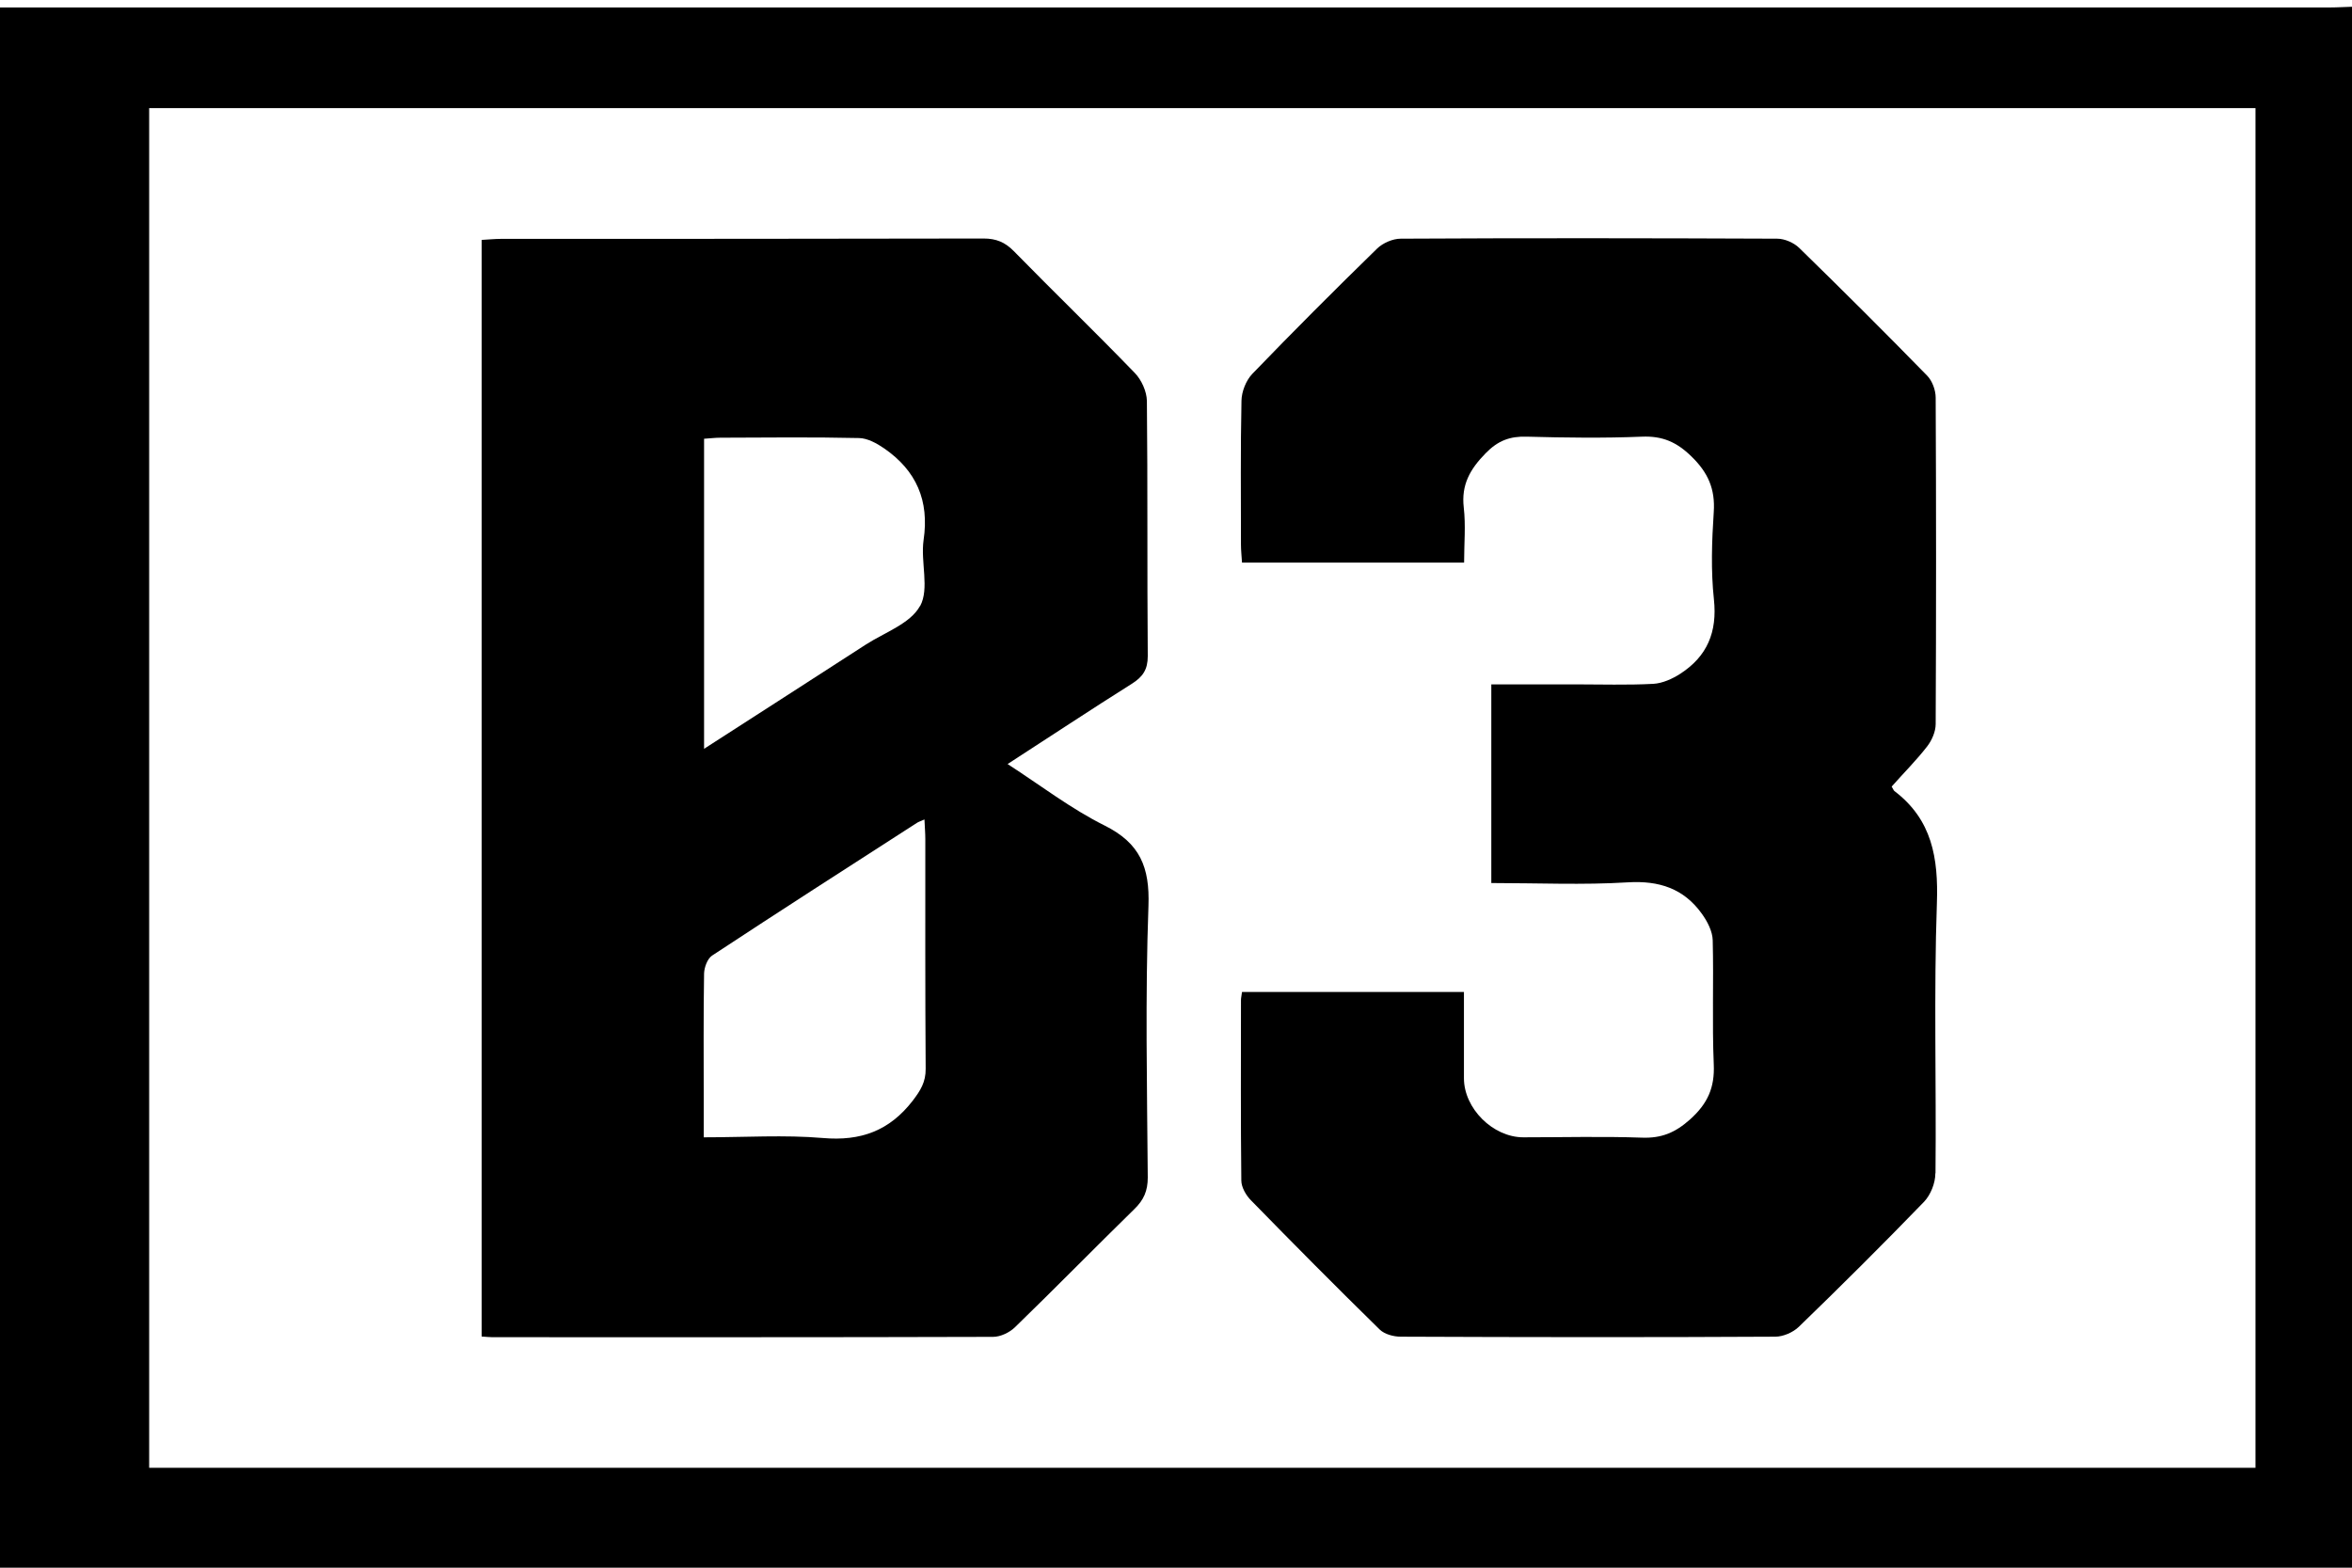 <?xml version="1.0" encoding="UTF-8"?><svg id="_レイヤー_1" xmlns="http://www.w3.org/2000/svg" viewBox="0 0 135.76 90.5"><rect x="0" y="0" width="135.76" height="90.5" fill="#808080" stroke="none"/><defs><style>.cls-1,.cls-2{fill:#fff;}.cls-1,.cls-3{stroke:#fff;stroke-miterlimit:10;stroke-width:2.92px;}</style></defs><g><path class="cls-3" d="M135.76,.39V90.5H-343.92V.4c.65,0,1.14,0,1.63,0,116.71,.01,233.42,.02,350.13,.03,42.22,0,84.44,0,126.66,0,.42,0,.84-.03,1.26-.04Z"/><g><path class="cls-1" d="M53.11,34.99c.55-1.01,.02-2.54,.2-3.81,.34-2.28-.42-4.01-2.27-5.29-.42-.29-.96-.59-1.45-.6-2.67-.06-5.34-.03-8.01-.02-.3,0-.61,.04-.94,.06v17.9c3.22-2.08,6.29-4.04,9.34-6.02,1.09-.7,2.57-1.21,3.12-2.22Z"/><path class="cls-1" d="M53.36,47.31c-.25,.11-.35,.14-.44,.2-3.95,2.54-7.9,5.08-11.82,7.66-.27,.18-.45,.68-.46,1.03-.04,2.45-.02,4.91-.02,7.36v2.1c2.4,0,4.66-.15,6.88,.04,2.19,.19,3.84-.42,5.18-2.15,.45-.59,.76-1.08,.75-1.85-.03-4.42-.02-8.83-.02-13.25,0-.34-.03-.68-.05-1.15Z"/><path class="cls-1" d="M8.61,6.24V84.74h121.58V6.24H8.61Zm57.64,61.74c0,.77-.23,1.3-.78,1.83-2.31,2.26-4.57,4.57-6.89,6.82-.31,.3-.83,.55-1.26,.55-9.63,.03-19.26,.02-28.89,.02-.17,0-.34-.02-.63-.04V13.85c.4-.02,.77-.06,1.14-.06,9.28,0,18.56,0,27.83-.02,.73,0,1.24,.21,1.75,.73,2.31,2.36,4.68,4.65,6.98,7.03,.39,.4,.69,1.07,.7,1.62,.05,4.91,.01,9.82,.05,14.73,0,.77-.28,1.19-.91,1.59-2.37,1.49-4.7,3.04-7.18,4.64,1.93,1.25,3.67,2.59,5.6,3.55,2.04,1.02,2.61,2.4,2.53,4.64-.19,5.22-.08,10.45-.04,15.68Zm45.46-.23c0,.55-.27,1.23-.65,1.63-2.37,2.45-4.78,4.85-7.23,7.22-.33,.32-.9,.57-1.36,.57-7.21,.04-14.41,.03-21.62,0-.41,0-.93-.14-1.21-.41-2.51-2.46-4.98-4.95-7.43-7.46-.29-.29-.56-.76-.56-1.15-.04-3.47-.02-6.95-.02-10.42,0-.13,.04-.27,.06-.46h12.81c0,1.64,0,3.31,0,4.98,0,1.74,1.67,3.41,3.43,3.41,2.28,0,4.57-.06,6.85,.02,1.13,.04,1.92-.29,2.78-1.06,1.01-.91,1.42-1.83,1.36-3.17-.1-2.38,0-4.77-.06-7.16-.01-.52-.31-1.1-.63-1.54-1.04-1.45-2.46-1.92-4.27-1.81-2.59,.16-5.2,.04-7.88,.04v-11.47h4.82c1.51,0,3.03,.05,4.53-.03,.53-.03,1.11-.29,1.57-.59,1.54-1,2.13-2.4,1.93-4.28-.18-1.67-.12-3.37-.01-5.05,.09-1.33-.33-2.28-1.29-3.21-.85-.83-1.67-1.19-2.86-1.14-2.21,.09-4.43,.06-6.64,0-.98-.03-1.67,.23-2.38,.96-.9,.92-1.41,1.82-1.26,3.13,.12,1.03,.02,2.08,.02,3.18h-12.82c-.02-.36-.06-.7-.06-1.03,0-2.77-.03-5.54,.03-8.32,.01-.52,.26-1.16,.62-1.54,2.36-2.45,4.77-4.86,7.21-7.24,.33-.32,.9-.57,1.36-.57,7.24-.04,14.48-.03,21.73,0,.43,0,.96,.23,1.27,.53,2.49,2.43,4.95,4.88,7.38,7.37,.3,.3,.5,.84,.5,1.28,.03,6.28,.03,12.56,0,18.84,0,.44-.22,.94-.49,1.29-.62,.8-1.34,1.52-2.05,2.32,.09,.15,.11,.22,.16,.26,2.17,1.65,2.54,3.86,2.45,6.47-.18,5.19-.03,10.38-.08,15.58Z"/></g></g><g><path d="M135.76,.39V90.5H-343.92V.4c.65,0,1.14,0,1.63,0,116.71,.01,233.42,.02,350.13,.03,42.22,0,84.44,0,126.66,0,.42,0,.84-.03,1.26-.04Z"/><g><path class="cls-2" d="M53.11,34.99c.55-1.01,.02-2.54,.2-3.81,.34-2.28-.42-4.01-2.27-5.29-.42-.29-.96-.59-1.45-.6-2.67-.06-5.34-.03-8.01-.02-.3,0-.61,.04-.94,.06v17.9c3.22-2.08,6.29-4.04,9.34-6.02,1.09-.7,2.57-1.21,3.12-2.22Z"/><path class="cls-2" d="M53.36,47.31c-.25,.11-.35,.14-.44,.2-3.95,2.54-7.9,5.08-11.82,7.66-.27,.18-.45,.68-.46,1.03-.04,2.45-.02,4.91-.02,7.36v2.1c2.4,0,4.66-.15,6.88,.04,2.19,.19,3.84-.42,5.18-2.15,.45-.59,.76-1.08,.75-1.85-.03-4.42-.02-8.83-.02-13.25,0-.34-.03-.68-.05-1.15Z"/><path class="cls-2" d="M8.61,6.24V84.74h121.58V6.24H8.61Zm57.64,61.74c0,.77-.23,1.3-.78,1.83-2.31,2.26-4.57,4.57-6.89,6.82-.31,.3-.83,.55-1.26,.55-9.63,.03-19.26,.02-28.89,.02-.17,0-.34-.02-.63-.04V13.85c.4-.02,.77-.06,1.14-.06,9.28,0,18.56,0,27.83-.02,.73,0,1.24,.21,1.75,.73,2.31,2.36,4.68,4.65,6.98,7.03,.39,.4,.69,1.07,.7,1.62,.05,4.91,.01,9.82,.05,14.73,0,.77-.28,1.19-.91,1.59-2.37,1.49-4.7,3.04-7.18,4.64,1.93,1.25,3.67,2.59,5.6,3.55,2.04,1.02,2.61,2.4,2.53,4.64-.19,5.22-.08,10.45-.04,15.68Zm45.46-.23c0,.55-.27,1.23-.65,1.63-2.37,2.45-4.78,4.85-7.23,7.22-.33,.32-.9,.57-1.36,.57-7.21,.04-14.41,.03-21.62,0-.41,0-.93-.14-1.21-.41-2.51-2.46-4.98-4.95-7.43-7.46-.29-.29-.56-.76-.56-1.15-.04-3.47-.02-6.95-.02-10.42,0-.13,.04-.27,.06-.46h12.81c0,1.64,0,3.31,0,4.98,0,1.74,1.67,3.41,3.43,3.41,2.28,0,4.57-.06,6.85,.02,1.13,.04,1.92-.29,2.78-1.06,1.01-.91,1.42-1.83,1.36-3.17-.1-2.38,0-4.77-.06-7.16-.01-.52-.31-1.1-.63-1.54-1.04-1.45-2.46-1.92-4.27-1.81-2.59,.16-5.2,.04-7.88,.04v-11.47h4.82c1.51,0,3.03,.05,4.53-.03,.53-.03,1.11-.29,1.57-.59,1.54-1,2.13-2.4,1.93-4.28-.18-1.67-.12-3.37-.01-5.05,.09-1.33-.33-2.28-1.29-3.21-.85-.83-1.67-1.19-2.86-1.14-2.21,.09-4.43,.06-6.64,0-.98-.03-1.67,.23-2.38,.96-.9,.92-1.41,1.82-1.26,3.13,.12,1.03,.02,2.08,.02,3.18h-12.82c-.02-.36-.06-.7-.06-1.03,0-2.77-.03-5.54,.03-8.32,.01-.52,.26-1.16,.62-1.54,2.36-2.45,4.77-4.86,7.21-7.24,.33-.32,.9-.57,1.36-.57,7.24-.04,14.48-.03,21.73,0,.43,0,.96,.23,1.27,.53,2.49,2.43,4.95,4.88,7.38,7.37,.3,.3,.5,.84,.5,1.28,.03,6.28,.03,12.56,0,18.84,0,.44-.22,.94-.49,1.29-.62,.8-1.34,1.52-2.05,2.32,.09,.15,.11,.22,.16,.26,2.17,1.65,2.54,3.86,2.45,6.47-.18,5.19-.03,10.38-.08,15.58Z"/></g></g></svg>